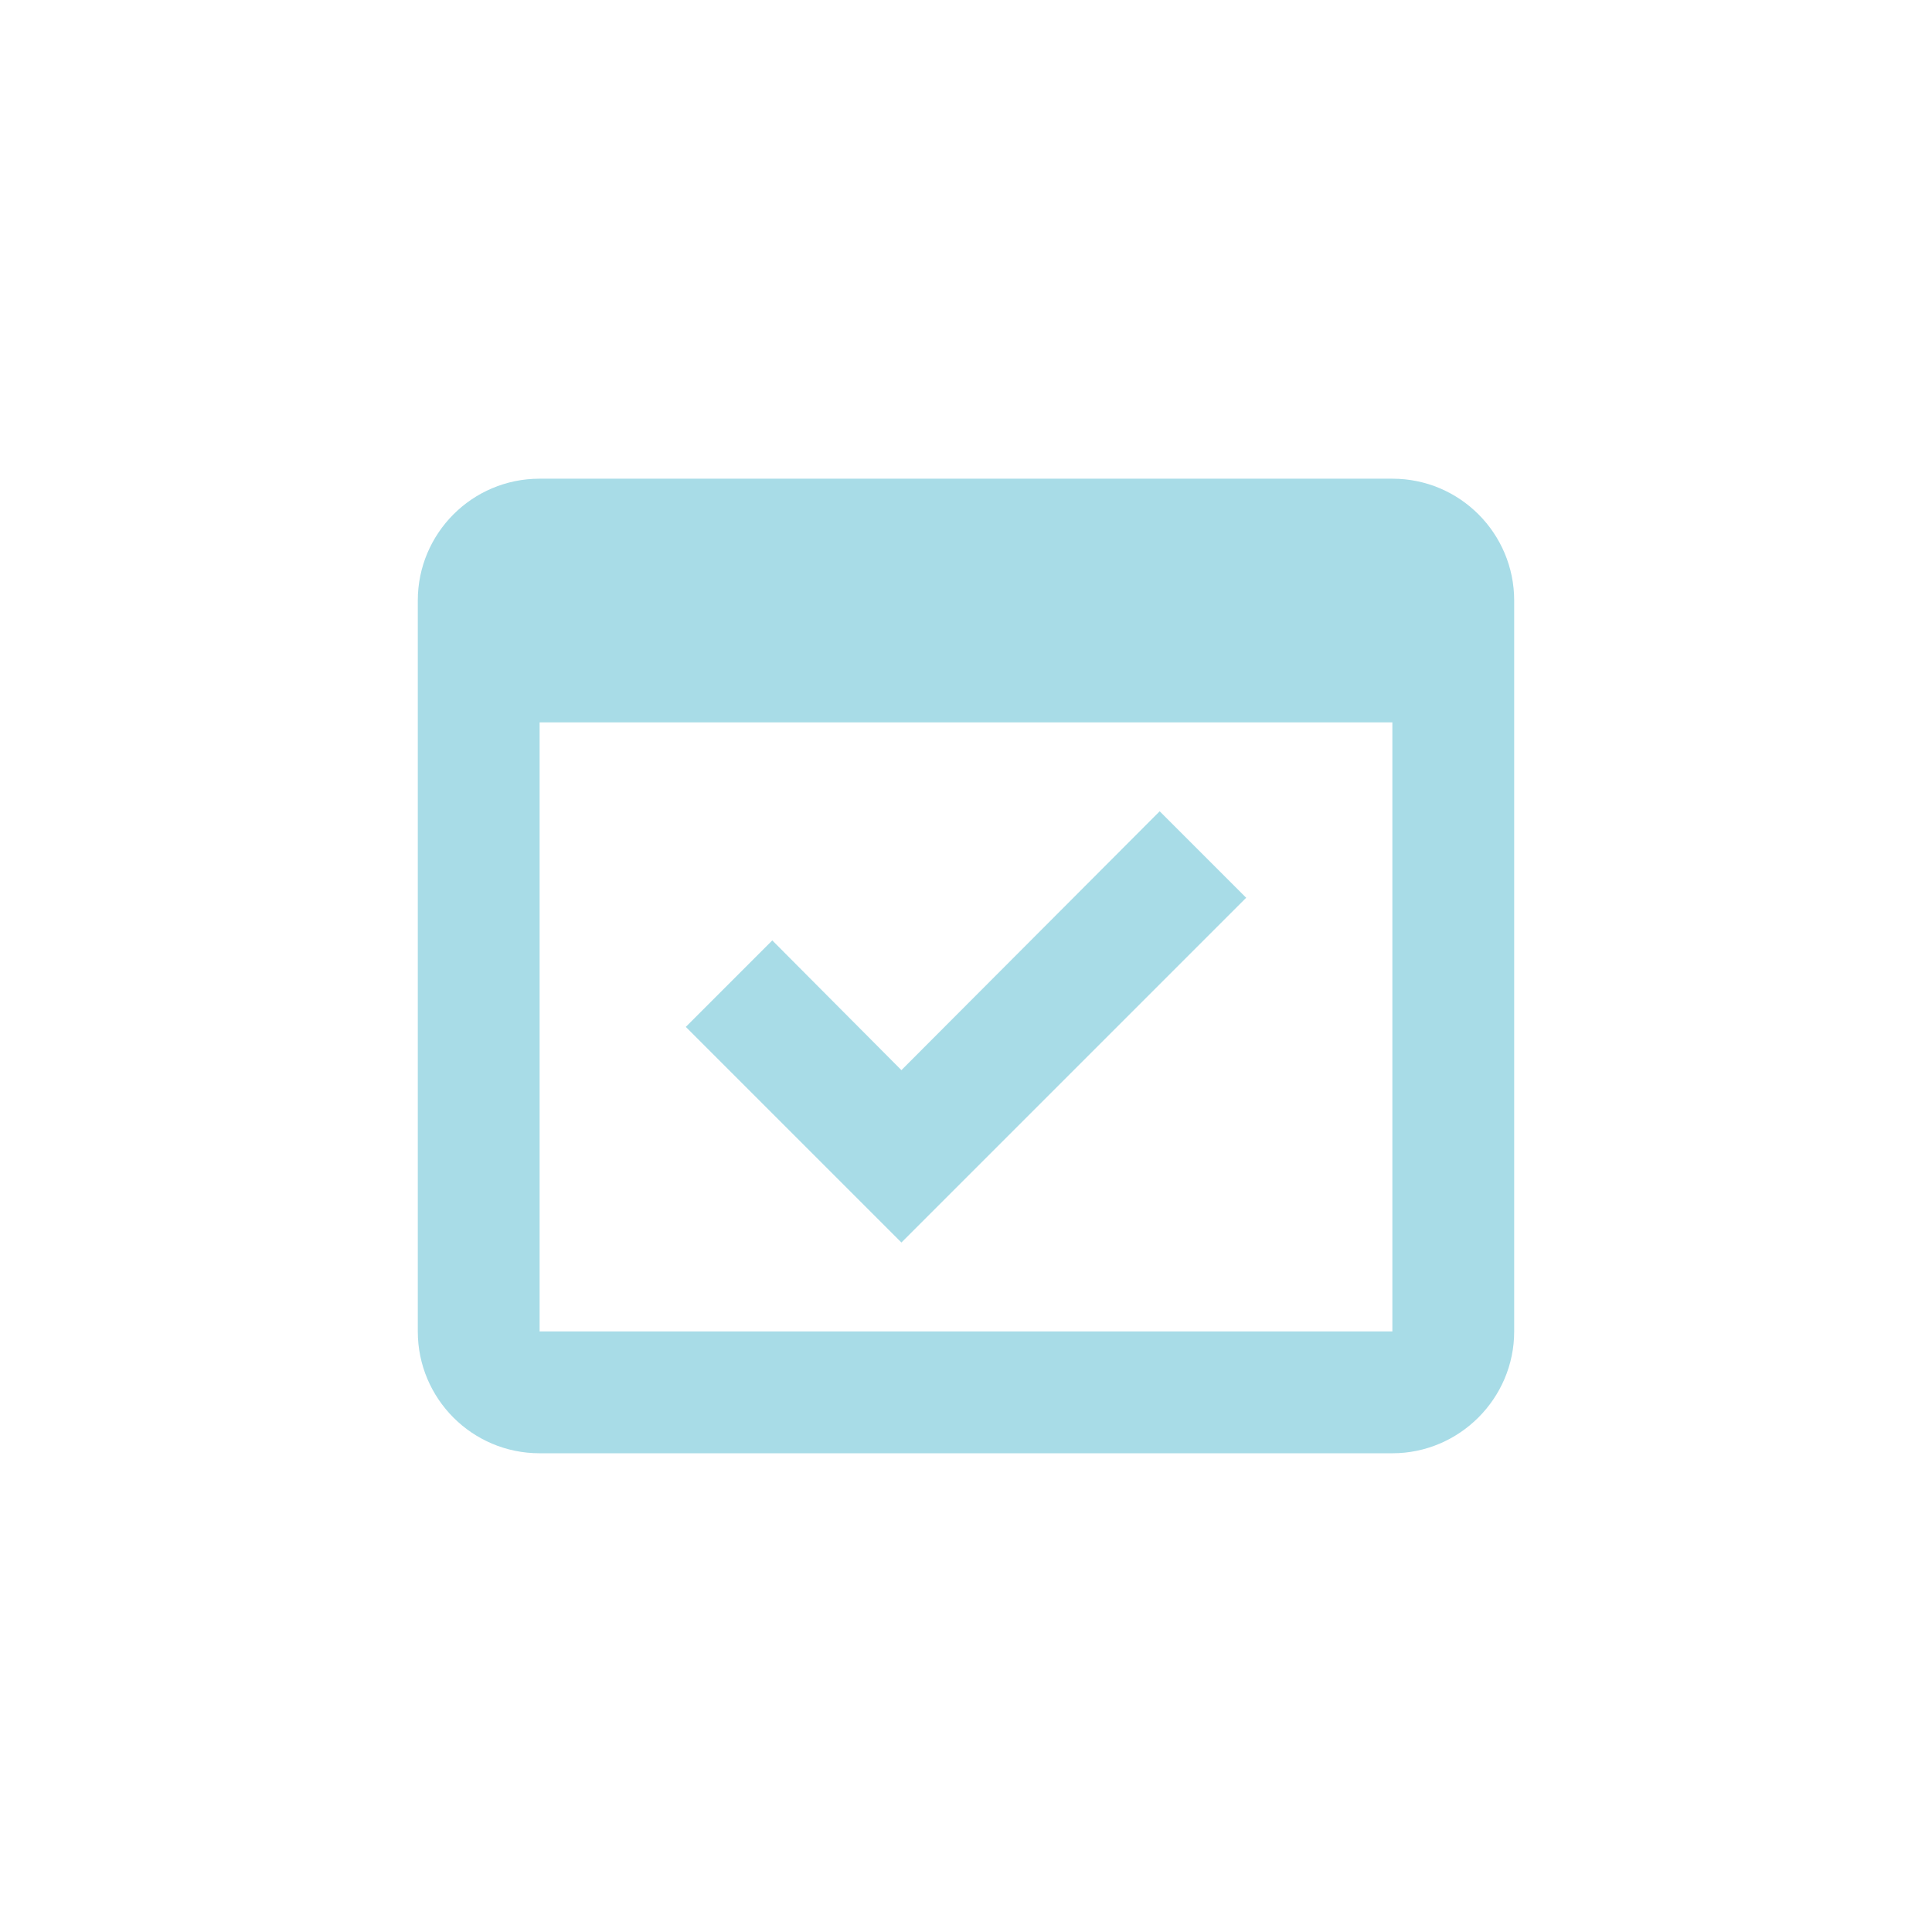 <svg version="1.0" preserveAspectRatio="xMidYMid meet" height="500" viewBox="0 0 375 375" zoomAndPan="magnify" width="500" xmlns:xlink="http://www.w3.org/1999/xlink" xmlns="http://www.w3.org/2000/svg"><rect fill-opacity="1" height="450" y="-37.5" fill="#ffffff" width="450" x="-37.5"></rect><rect fill-opacity="1" height="450" y="-37.5" fill="#ffffff" width="450" x="-37.5"></rect><path fill-rule="nonzero" fill-opacity="1" d="M 241.883 174.254 L 225.094 157.469 L 174.965 207.715 L 149.902 182.531 L 133.113 199.32 L 174.965 241.172 Z M 241.883 174.254" fill="#a8dce7"></path><path fill-rule="nonzero" fill-opacity="1" d="M 270.258 92.914 L 104.738 92.914 C 91.613 92.914 81.094 103.555 81.094 116.562 L 81.094 258.434 C 81.094 271.438 91.613 282.078 104.738 282.078 L 270.258 282.078 C 283.262 282.078 293.902 271.438 293.902 258.434 L 293.902 116.562 C 293.902 103.555 283.379 92.914 270.258 92.914 Z M 270.258 258.434 L 104.738 258.434 L 104.738 140.207 L 270.258 140.207 Z M 270.258 258.434" fill="#a8dce7"></path></svg>